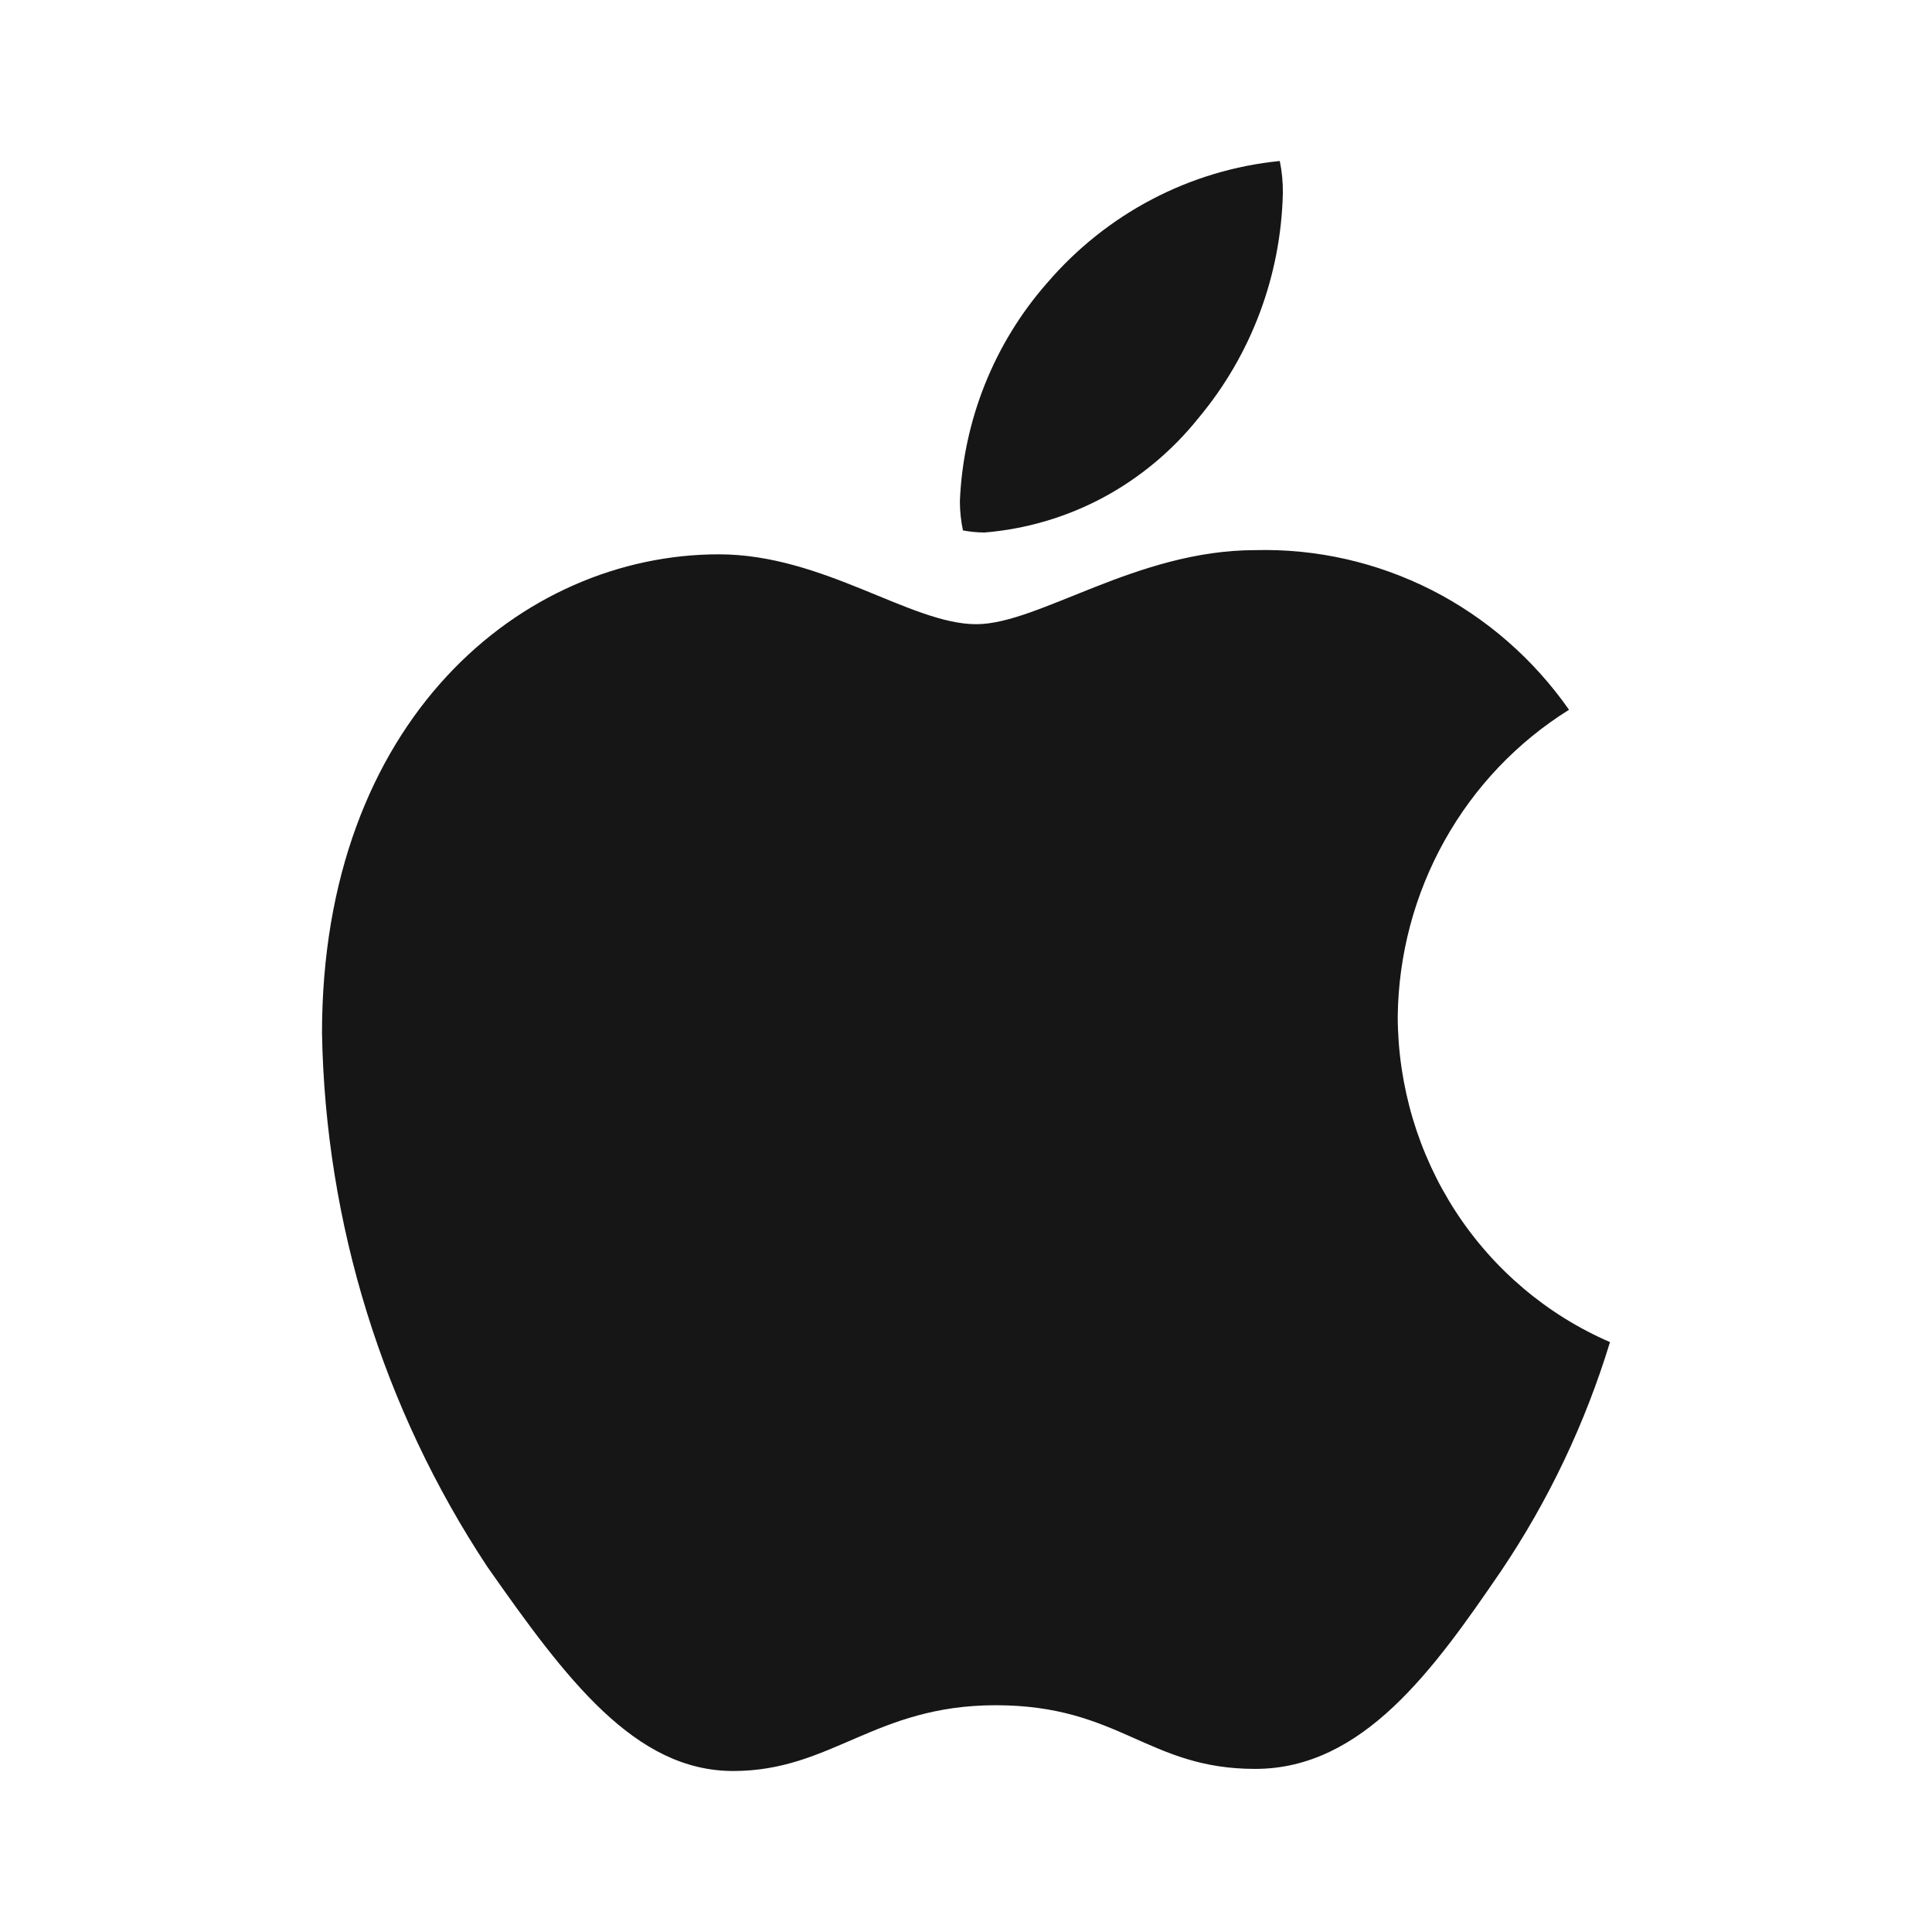 <svg width="24" height="24" viewBox="0 0 24 24" fill="none" xmlns="http://www.w3.org/2000/svg">
<path d="M19.491 8.817C18.848 9.218 18.316 9.777 17.944 10.444C17.572 11.11 17.372 11.862 17.363 12.628C17.366 13.491 17.617 14.334 18.085 15.053C18.554 15.772 19.22 16.335 20 16.672C19.692 17.682 19.237 18.639 18.65 19.511C17.809 20.743 16.93 21.974 15.592 21.974C14.255 21.974 13.911 21.183 12.369 21.183C10.866 21.183 10.331 22 9.108 22C7.885 22 7.032 20.859 6.051 19.459C4.755 17.498 4.043 15.198 4 12.836C4 8.947 6.484 6.886 8.93 6.886C10.229 6.886 11.312 7.754 12.127 7.754C12.905 7.754 14.115 6.834 15.592 6.834C16.352 6.814 17.105 6.985 17.785 7.33C18.465 7.676 19.05 8.187 19.491 8.817ZM14.892 5.188C15.543 4.408 15.912 3.425 15.936 2.402C15.938 2.267 15.925 2.132 15.898 2C14.779 2.111 13.745 2.654 13.006 3.517C12.349 4.265 11.966 5.223 11.924 6.226C11.924 6.348 11.937 6.469 11.962 6.589C12.05 6.606 12.139 6.614 12.229 6.615C12.745 6.573 13.247 6.425 13.705 6.18C14.162 5.934 14.566 5.597 14.892 5.188Z" fill="#161616"/>
</svg>
